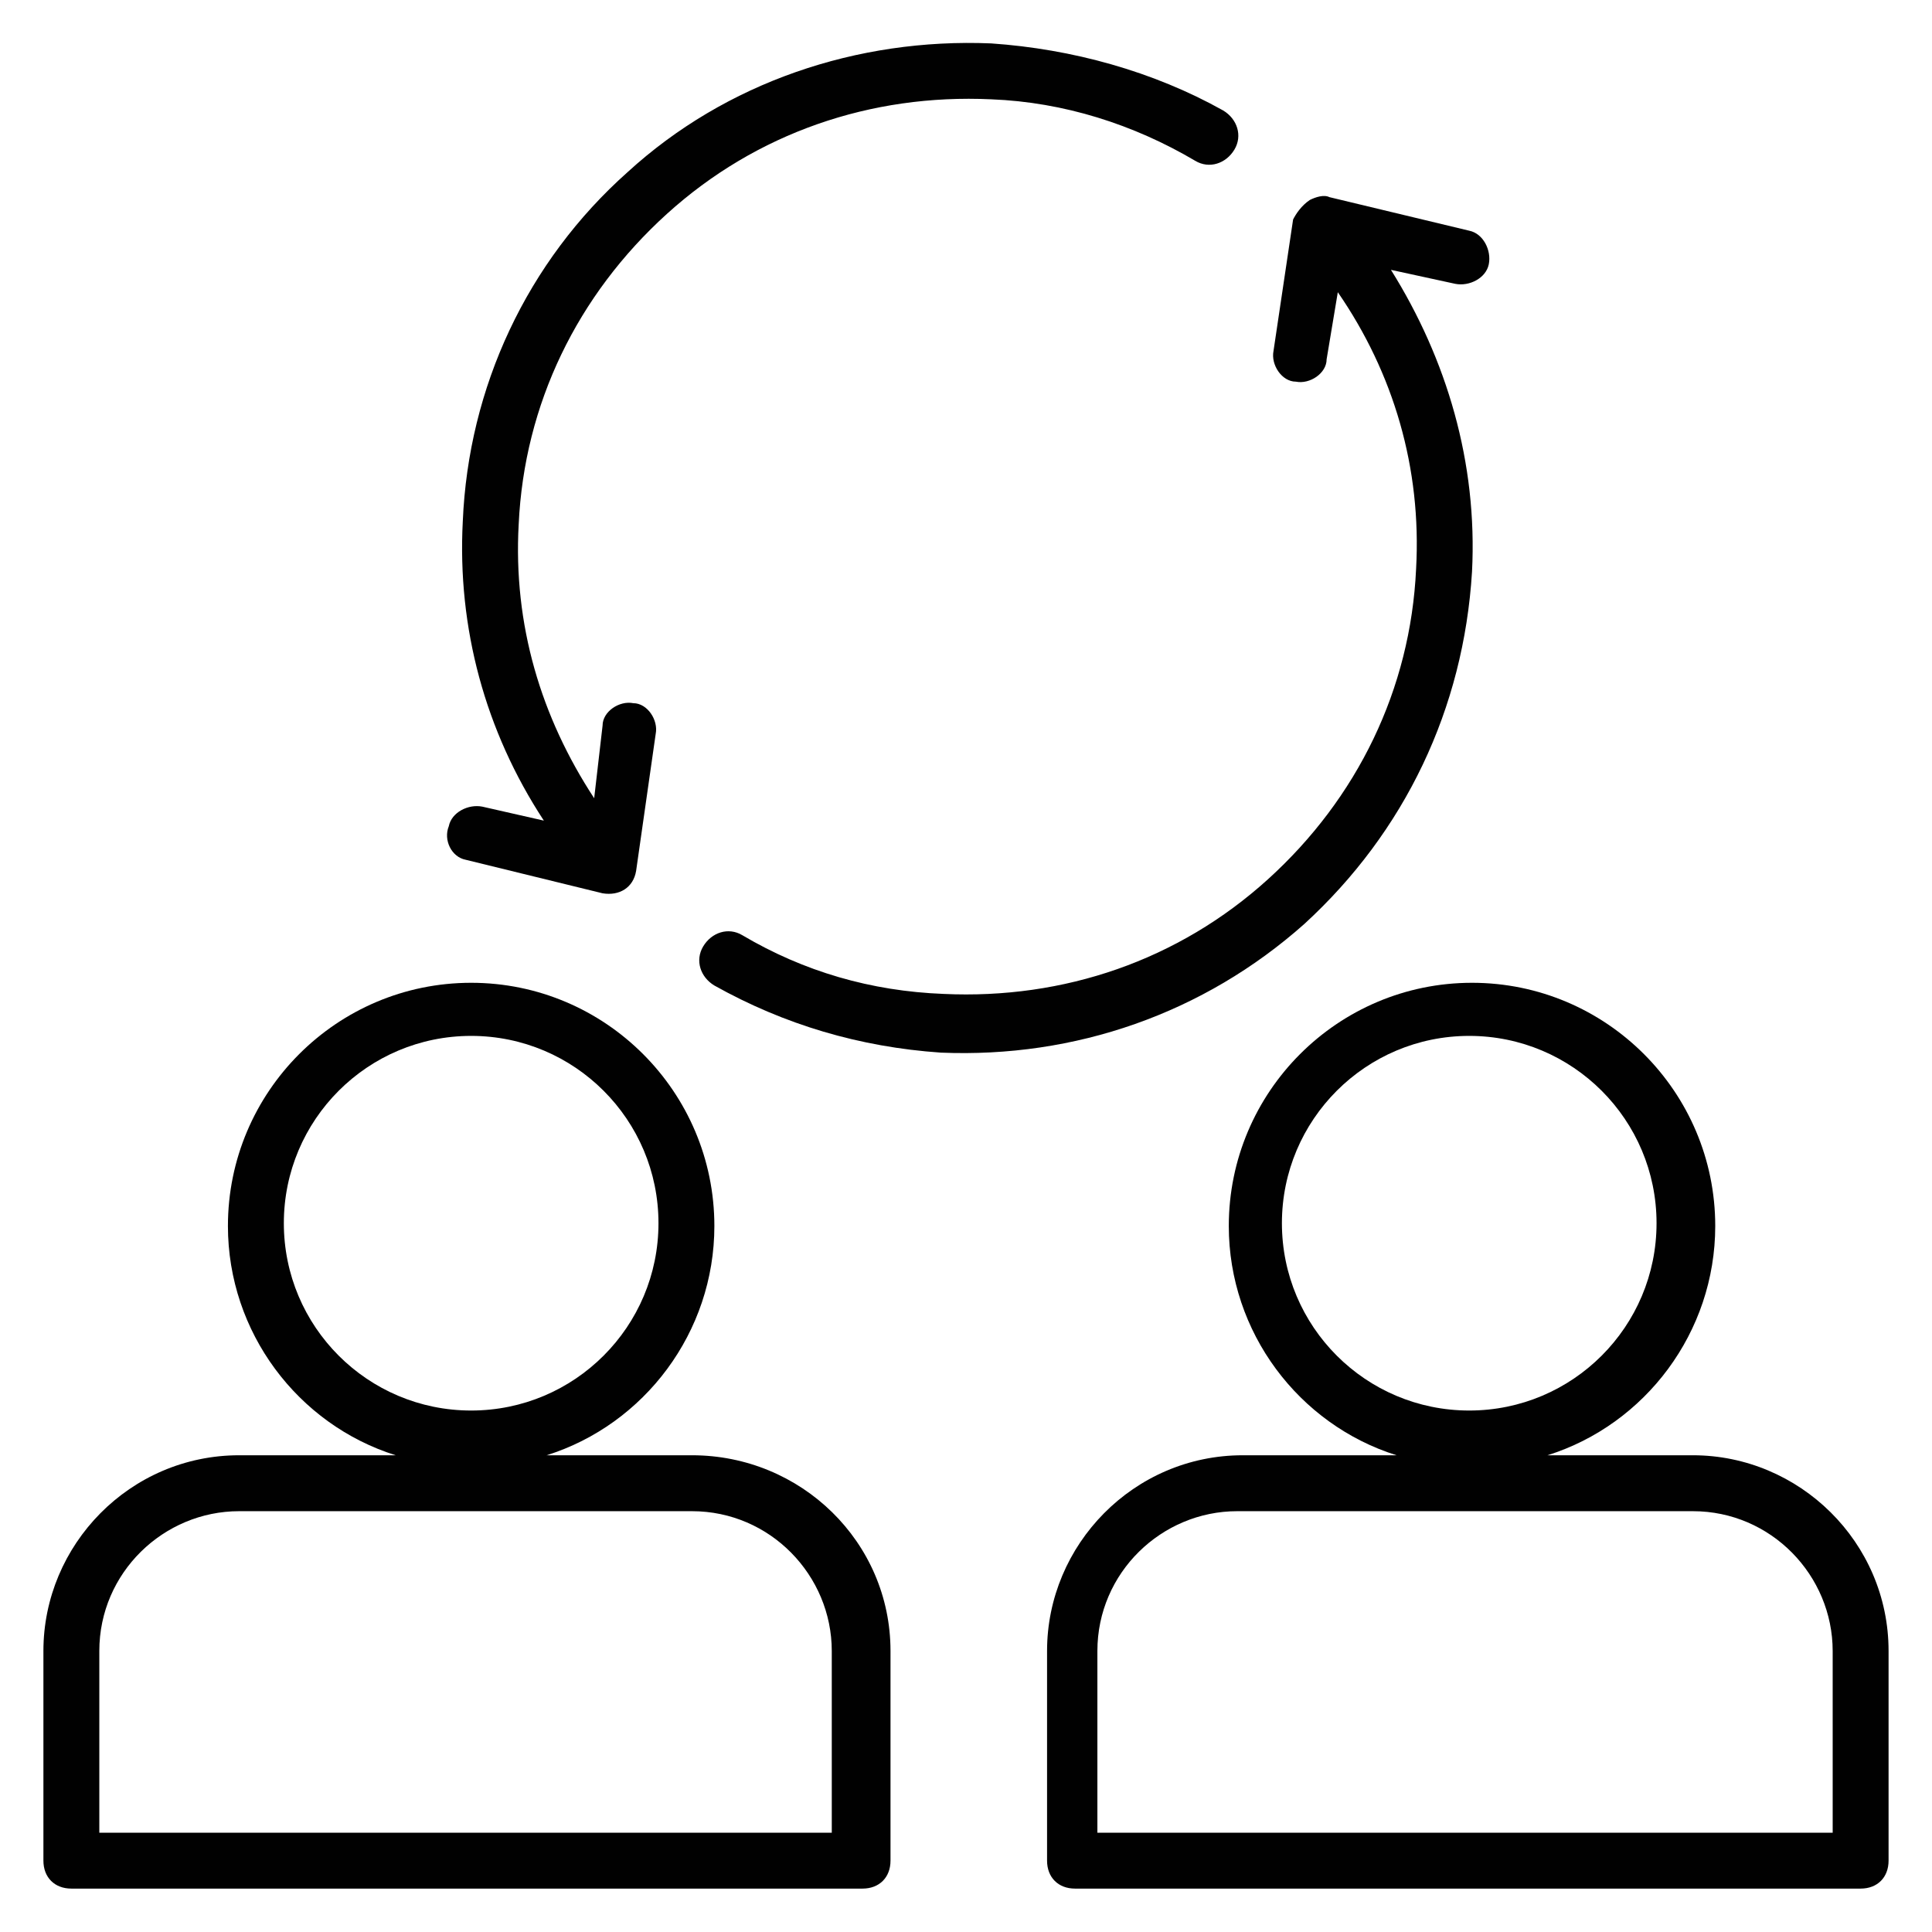 <?xml version="1.0" encoding="UTF-8"?>
<!-- Uploaded to: ICON Repo, www.iconrepo.com, Generator: ICON Repo Mixer Tools -->
<svg width="800px" height="800px" version="1.1" viewBox="144 144 512 512" xmlns="http://www.w3.org/2000/svg">
 <g fill="#010101">
  <path d="m327.39 529.66h-38.527c25.93-8.148 44.453-32.598 44.453-60.754 0-35.562-28.895-64.457-64.457-64.457s-64.457 28.895-64.457 64.457c0 28.152 18.523 52.605 44.453 60.754h-41.488c-28.895 0-51.863 23.707-51.863 51.863v55.566c0 4.445 2.965 7.41 7.41 7.41h209.67c4.445 0 7.41-2.965 7.41-7.41v-55.566c0-28.895-23.711-51.863-52.605-51.863zm-108.17-61.496c0-27.414 22.227-49.641 49.641-49.641s49.641 22.227 49.641 49.641c0 27.414-22.227 49.641-49.641 49.641s-49.641-22.227-49.641-49.641zm145.96 161.52h-194.86v-48.16c0-20.746 17.039-37.043 37.043-37.043h120.02c20.746 0 37.043 17.039 37.043 37.043l0.004 48.16z"/>
  <path d="m592.63 529.66h-38.527c25.93-8.148 44.453-32.598 44.453-60.754 0-35.562-28.895-64.457-64.457-64.457s-64.457 28.895-64.457 64.457c0 28.152 18.523 52.605 44.453 60.754h-40.75c-28.895 0-51.863 23.707-51.863 51.863v55.566c0 4.445 2.965 7.41 7.41 7.41h208.19c4.445 0 7.41-2.965 7.41-7.41v-55.566c0-28.895-23.711-51.863-51.863-51.863zm-108.91-61.496c0-27.414 22.227-49.641 49.641-49.641s49.641 22.227 49.641 49.641c0 27.414-22.227 49.641-49.641 49.641s-49.641-22.227-49.641-49.641zm145.96 161.52h-194.86v-48.16c0-20.746 17.039-37.043 37.043-37.043h120.77c20.746 0 37.043 17.039 37.043 37.043z"/>
  <path d="m534.1 295.53c1.48-28.895-6.668-56.309-21.484-80.016l17.039 3.703c3.703 0.742 8.148-1.48 8.891-5.188 0.742-3.703-1.48-8.148-5.188-8.891l-37.043-8.891c-1.48-0.742-3.703 0-5.188 0.742-2.223 1.48-3.703 3.703-4.445 5.188l-5.188 34.82c-0.742 3.703 2.223 8.148 5.926 8.148 3.703 0.742 8.148-2.223 8.148-5.926l2.965-17.781c14.816 21.484 22.227 46.676 20.746 73.348-1.48 31.859-15.559 60.754-39.266 82.238s-54.086 31.859-85.945 30.375c-19.262-0.742-37.043-5.926-53.344-15.559-3.703-2.223-8.148-0.742-10.371 2.965-2.223 3.703-0.742 8.148 2.965 10.371 18.523 10.371 38.527 16.301 60.012 17.781 35.562 1.48 69.645-10.371 96.316-34.082 26.672-24.445 42.23-57.043 44.453-93.348z"/>
  <path d="m267.38 371.84 36.305 8.891c4.445 0.742 8.148-1.48 8.891-5.926l5.188-36.305c0.742-3.703-2.223-8.148-5.926-8.148-3.703-0.742-8.148 2.223-8.148 5.926l-2.227 19.262c-14.078-21.484-21.484-45.938-20.004-72.609 1.48-31.859 15.559-60.754 39.266-82.238 23.707-21.484 54.086-31.859 85.945-30.375 19.262 0.742 37.785 6.668 54.086 16.301 3.703 2.223 8.148 0.742 10.371-2.965 2.223-3.703 0.742-8.148-2.965-10.371-18.523-10.375-40.008-16.301-61.492-17.781-35.562-1.48-70.387 10.371-96.316 34.082-26.672 23.707-42.23 57.051-43.711 92.613-1.48 28.152 5.926 55.566 21.484 79.277l-16.301-3.703c-3.703-0.742-8.148 1.48-8.891 5.188-1.484 3.695 0.738 8.145 4.445 8.883z"/>
 </g>
</svg>
